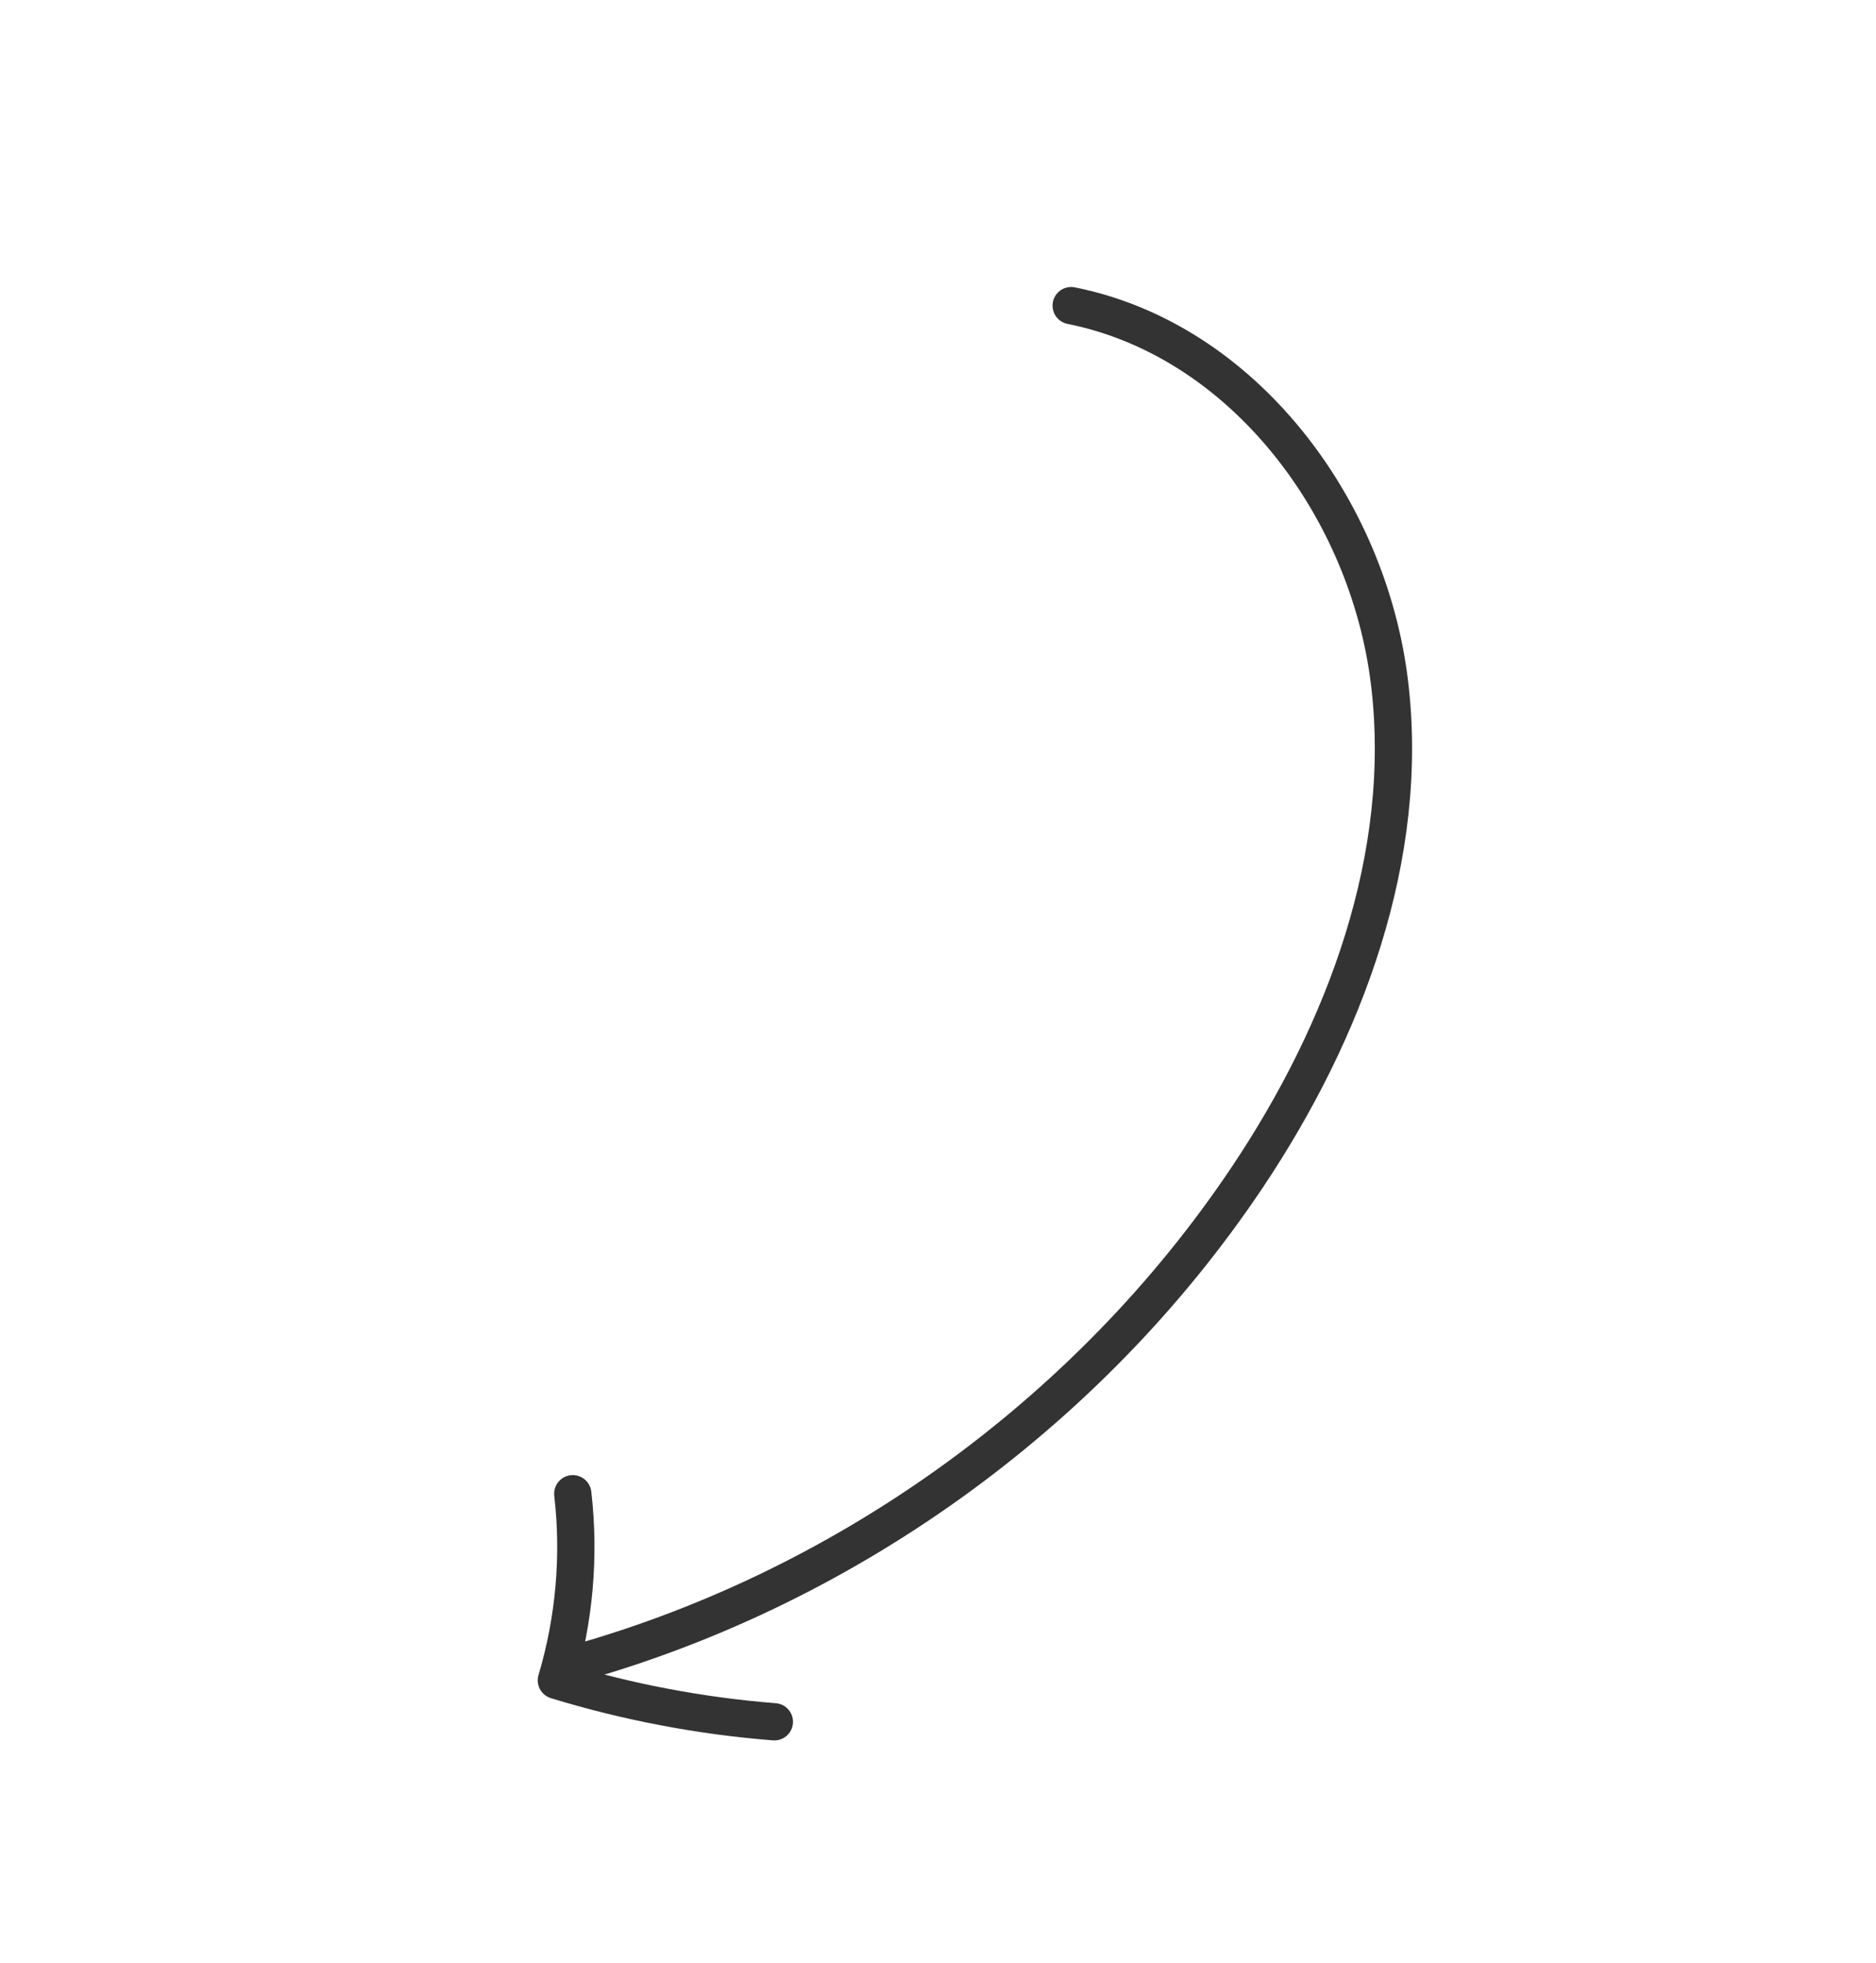 <svg xmlns="http://www.w3.org/2000/svg" width="151" height="158" viewBox="0 0 151 158" fill="none"><path d="M86.22 24.6C100.091 27.381 110.116 40.87 111.834 54.884C113.553 68.898 108.258 83.004 100.403 94.748C87.586 113.904 67.638 128.192 45.354 134.176" stroke="#333333" stroke-width="3" stroke-linecap="round" stroke-linejoin="round"></path><path d="M46.103 120.234C46.686 125.263 46.23 130.405 44.782 135.255C50.488 137.002 56.385 138.122 62.329 138.591" stroke="#333333" stroke-width="3" stroke-linecap="round" stroke-linejoin="round"></path></svg>
